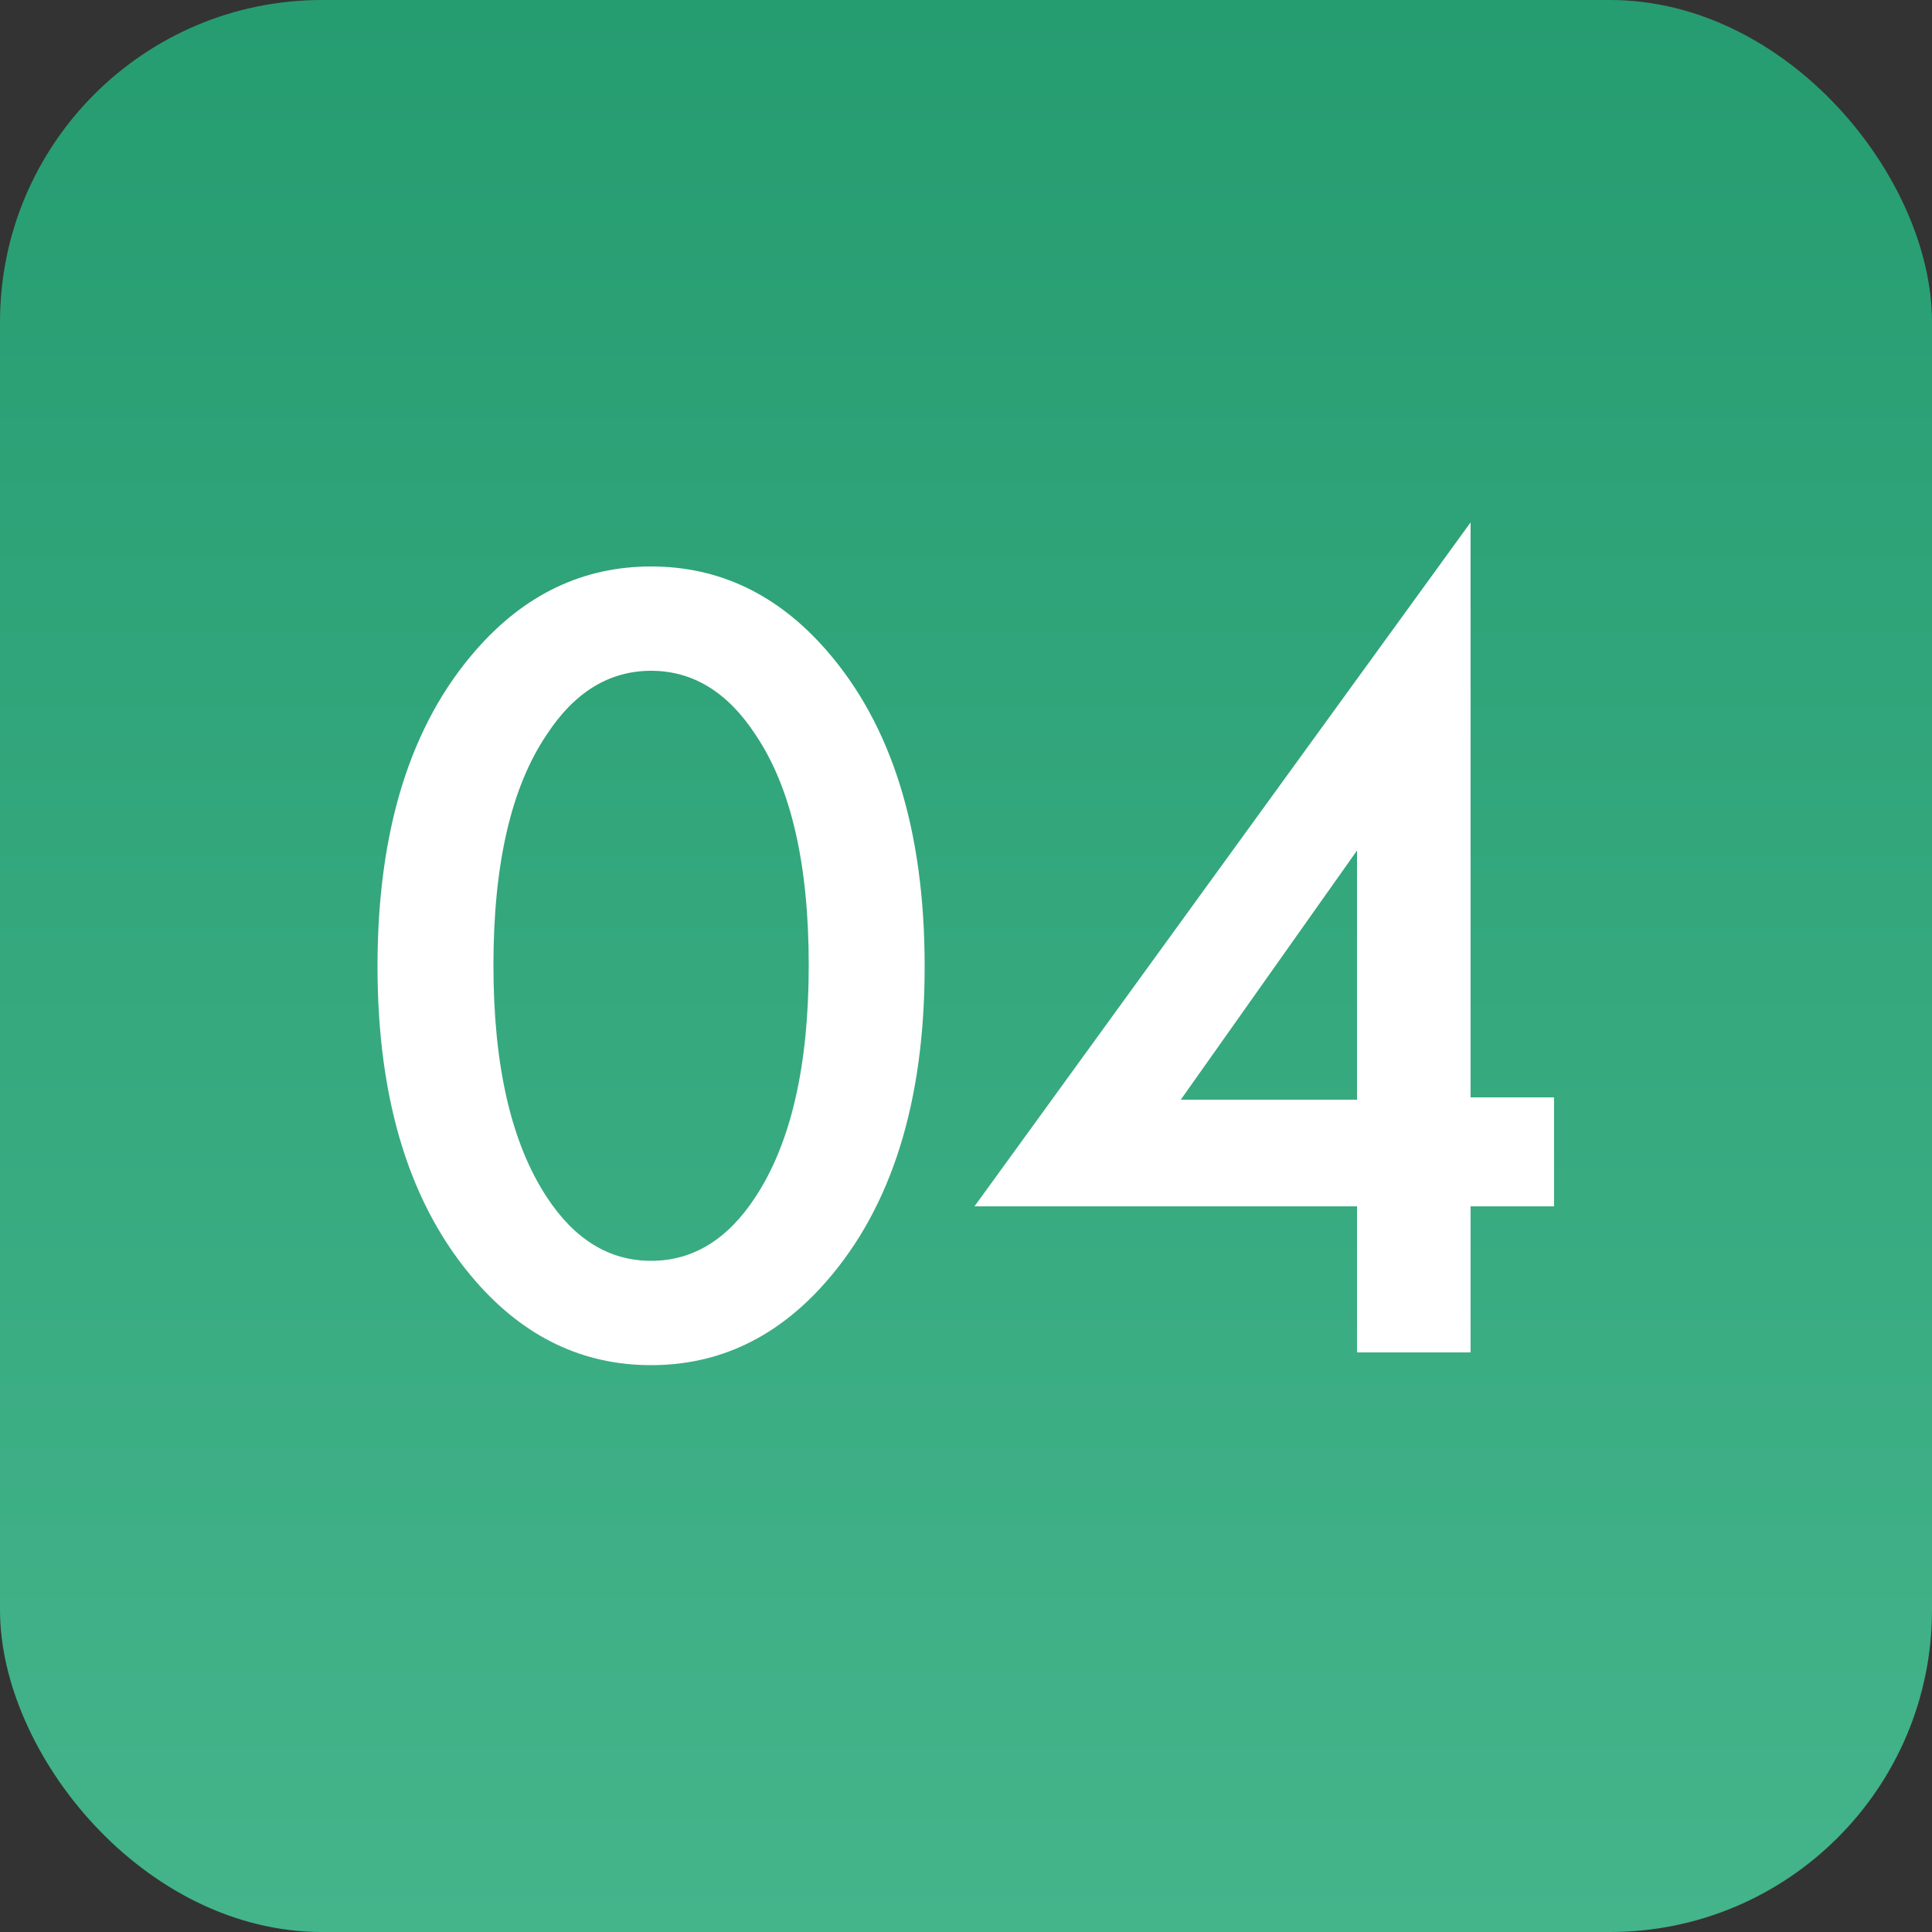 <?xml version="1.0" encoding="UTF-8"?> <svg xmlns="http://www.w3.org/2000/svg" width="30" height="30" viewBox="0 0 30 30" fill="none"><rect x="0" y="0" width="30" height="30" fill="#333333" stroke="none"/> <rect width="30" height="30" rx="5" fill="url(#paint0_linear_135_57)"></rect> <path d="M12.828 19.902C12.072 20.766 11.166 21.198 10.11 21.198C9.054 21.198 8.148 20.766 7.392 19.902C6.372 18.738 5.862 17.106 5.862 15.006C5.862 12.894 6.372 11.256 7.392 10.092C8.148 9.228 9.054 8.796 10.11 8.796C11.166 8.796 12.072 9.228 12.828 10.092C13.848 11.256 14.358 12.894 14.358 15.006C14.358 17.106 13.848 18.738 12.828 19.902ZM11.73 11.406C11.298 10.746 10.758 10.416 10.11 10.416C9.462 10.416 8.922 10.746 8.49 11.406C7.938 12.222 7.662 13.416 7.662 14.988C7.662 16.548 7.938 17.748 8.49 18.588C8.922 19.248 9.462 19.578 10.11 19.578C10.758 19.578 11.298 19.248 11.73 18.588C12.282 17.748 12.558 16.548 12.558 14.988C12.558 13.416 12.282 12.222 11.73 11.406ZM22.835 8.112V17.04H24.131V18.732H22.835V21H21.072V18.732H15.132L22.835 8.112ZM18.335 17.076H21.072V13.206L18.335 17.076Z" fill="white"></path> <defs> <linearGradient id="paint0_linear_135_57" x1="15" y1="0" x2="15" y2="30" gradientUnits="userSpaceOnUse"> <stop stop-color="#269C71"></stop> <stop offset="1" stop-color="#44B48B"></stop> </linearGradient> </defs> </svg> 